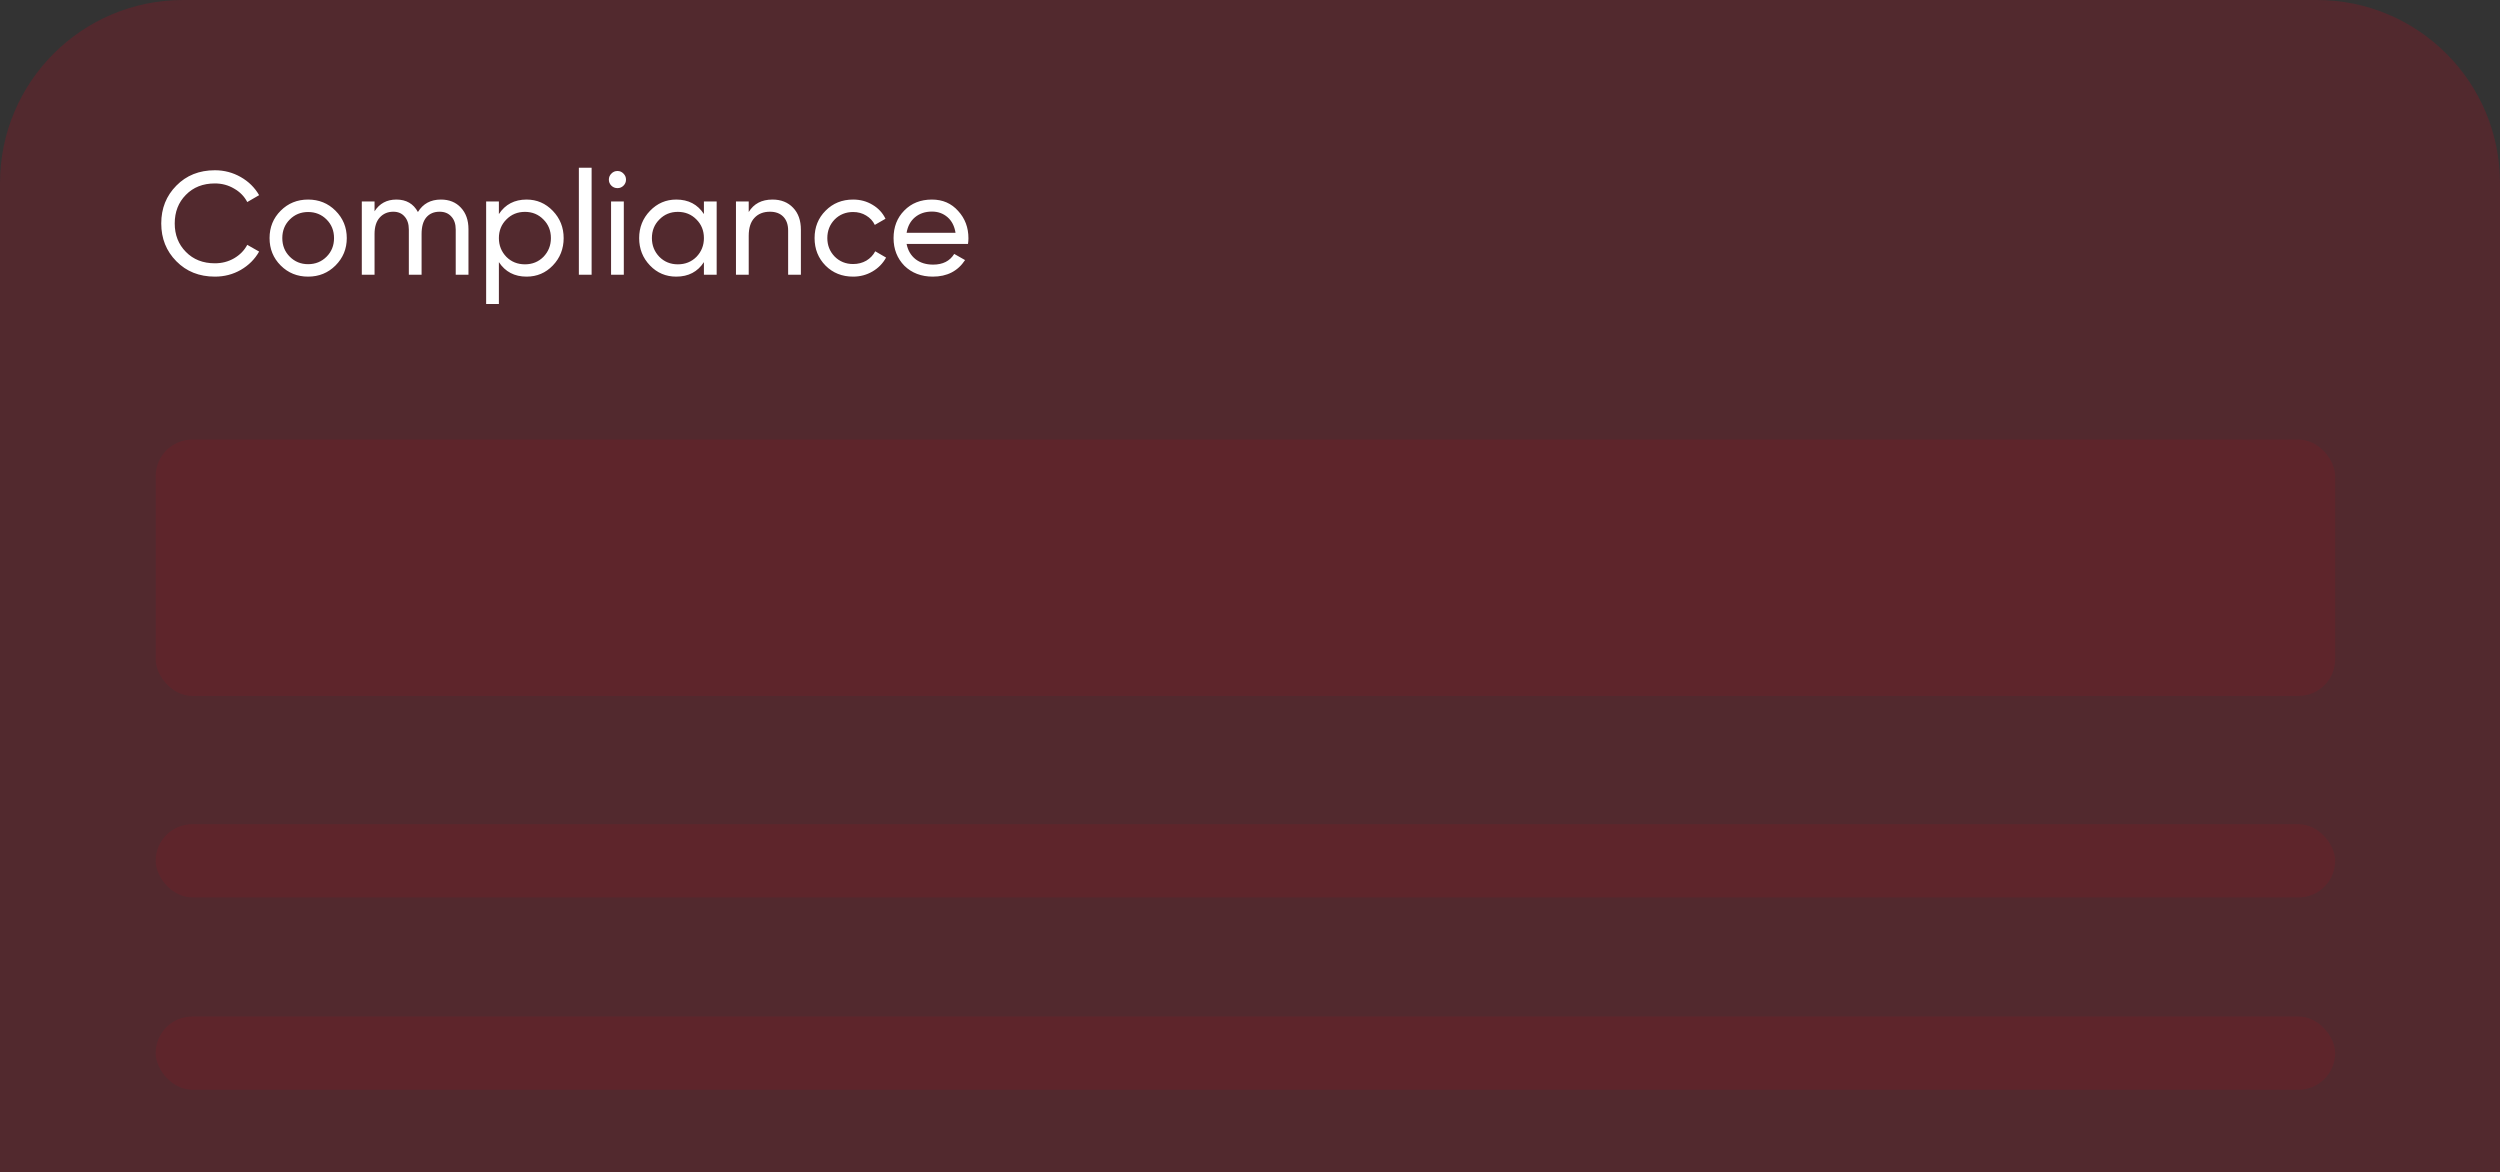 <?xml version="1.0" encoding="UTF-8"?> <svg xmlns="http://www.w3.org/2000/svg" width="273" height="128" viewBox="0 0 273 128" fill="none"><rect x="0" y="0" width="273" height="128" fill="#333333" stroke="none"/><path d="M0 20C0 8.954 8.954 0 20 0H253C264.046 0 273 8.954 273 20V128H0V20Z" fill="#D1001C" fill-opacity="0.2"></path><path d="M23.464 30.208C21.757 30.208 20.355 29.648 19.256 28.528C18.157 27.419 17.608 26.043 17.608 24.4C17.608 22.757 18.157 21.381 19.256 20.272C20.355 19.152 21.757 18.592 23.464 18.592C24.477 18.592 25.416 18.837 26.28 19.328C27.144 19.819 27.816 20.48 28.296 21.312L27 22.064C26.68 21.445 26.2 20.955 25.56 20.592C24.931 20.219 24.232 20.032 23.464 20.032C22.163 20.032 21.107 20.448 20.296 21.28C19.485 22.101 19.08 23.141 19.08 24.4C19.08 25.648 19.485 26.683 20.296 27.504C21.107 28.336 22.163 28.752 23.464 28.752C24.232 28.752 24.931 28.571 25.56 28.208C26.2 27.835 26.68 27.344 27 26.736L28.296 27.472C27.827 28.304 27.16 28.971 26.296 29.472C25.443 29.963 24.499 30.208 23.464 30.208ZM36.636 28.992C35.825 29.803 34.828 30.208 33.644 30.208C32.46 30.208 31.463 29.803 30.652 28.992C29.841 28.181 29.436 27.184 29.436 26C29.436 24.816 29.841 23.819 30.652 23.008C31.463 22.197 32.46 21.792 33.644 21.792C34.828 21.792 35.825 22.197 36.636 23.008C37.458 23.829 37.868 24.827 37.868 26C37.868 27.173 37.458 28.171 36.636 28.992ZM33.644 28.848C34.444 28.848 35.116 28.576 35.66 28.032C36.204 27.488 36.476 26.811 36.476 26C36.476 25.189 36.204 24.512 35.66 23.968C35.116 23.424 34.444 23.152 33.644 23.152C32.855 23.152 32.188 23.424 31.644 23.968C31.1 24.512 30.828 25.189 30.828 26C30.828 26.811 31.1 27.488 31.644 28.032C32.188 28.576 32.855 28.848 33.644 28.848ZM48.149 21.792C49.056 21.792 49.781 22.085 50.325 22.672C50.88 23.259 51.157 24.043 51.157 25.024V30H49.765V25.072C49.765 24.464 49.605 23.989 49.285 23.648C48.976 23.296 48.549 23.12 48.005 23.12C47.386 23.12 46.901 23.328 46.549 23.744C46.208 24.149 46.037 24.752 46.037 25.552V30H44.645V25.072C44.645 24.464 44.49 23.989 44.181 23.648C43.883 23.296 43.472 23.12 42.949 23.12C42.341 23.12 41.845 23.333 41.461 23.76C41.088 24.176 40.901 24.773 40.901 25.552V30H39.509V22H40.901V23.072C41.445 22.219 42.24 21.792 43.285 21.792C44.362 21.792 45.147 22.245 45.637 23.152C46.192 22.245 47.029 21.792 48.149 21.792ZM57.503 21.792C58.623 21.792 59.578 22.203 60.367 23.024C61.157 23.845 61.551 24.837 61.551 26C61.551 27.173 61.157 28.171 60.367 28.992C59.589 29.803 58.634 30.208 57.503 30.208C56.181 30.208 55.173 29.68 54.479 28.624V33.2H53.087V22H54.479V23.376C55.173 22.32 56.181 21.792 57.503 21.792ZM57.327 28.864C58.127 28.864 58.799 28.592 59.343 28.048C59.887 27.483 60.159 26.8 60.159 26C60.159 25.189 59.887 24.512 59.343 23.968C58.799 23.413 58.127 23.136 57.327 23.136C56.517 23.136 55.839 23.413 55.295 23.968C54.751 24.512 54.479 25.189 54.479 26C54.479 26.8 54.751 27.483 55.295 28.048C55.839 28.592 56.517 28.864 57.327 28.864ZM64.604 30H63.212V18.32H64.604V30ZM67.432 20.544C67.165 20.544 66.941 20.453 66.76 20.272C66.579 20.091 66.488 19.872 66.488 19.616C66.488 19.36 66.579 19.141 66.76 18.96C66.941 18.768 67.165 18.672 67.432 18.672C67.688 18.672 67.906 18.768 68.088 18.96C68.269 19.141 68.36 19.36 68.36 19.616C68.36 19.872 68.269 20.091 68.088 20.272C67.906 20.453 67.688 20.544 67.432 20.544ZM68.12 30H66.728V22H68.12V30ZM76.868 23.376V22H78.26V30H76.868V28.624C76.185 29.68 75.177 30.208 73.844 30.208C72.713 30.208 71.758 29.803 70.98 28.992C70.19 28.171 69.796 27.173 69.796 26C69.796 24.837 70.19 23.845 70.98 23.024C71.769 22.203 72.724 21.792 73.844 21.792C75.177 21.792 76.185 22.32 76.868 23.376ZM74.019 28.864C74.83 28.864 75.507 28.592 76.052 28.048C76.596 27.483 76.868 26.8 76.868 26C76.868 25.189 76.596 24.512 76.052 23.968C75.507 23.413 74.83 23.136 74.019 23.136C73.219 23.136 72.547 23.413 72.004 23.968C71.46 24.512 71.188 25.189 71.188 26C71.188 26.8 71.46 27.483 72.004 28.048C72.547 28.592 73.219 28.864 74.019 28.864ZM84.353 21.792C85.291 21.792 86.043 22.091 86.609 22.688C87.174 23.275 87.457 24.075 87.457 25.088V30H86.064V25.168C86.064 24.528 85.888 24.027 85.537 23.664C85.184 23.301 84.699 23.12 84.081 23.12C83.366 23.12 82.8 23.344 82.385 23.792C81.969 24.229 81.76 24.885 81.76 25.76V30H80.368V22H81.76V23.152C82.315 22.245 83.179 21.792 84.353 21.792ZM93.16 30.208C91.954 30.208 90.952 29.808 90.152 29.008C89.352 28.197 88.952 27.195 88.952 26C88.952 24.805 89.352 23.808 90.152 23.008C90.952 22.197 91.954 21.792 93.16 21.792C93.949 21.792 94.658 21.984 95.288 22.368C95.917 22.741 96.386 23.248 96.696 23.888L95.528 24.56C95.325 24.133 95.01 23.792 94.584 23.536C94.168 23.28 93.693 23.152 93.16 23.152C92.36 23.152 91.688 23.424 91.144 23.968C90.61 24.523 90.344 25.2 90.344 26C90.344 26.789 90.61 27.461 91.144 28.016C91.688 28.56 92.36 28.832 93.16 28.832C93.693 28.832 94.173 28.709 94.6 28.464C95.026 28.208 95.352 27.867 95.576 27.44L96.76 28.128C96.408 28.768 95.912 29.275 95.272 29.648C94.632 30.021 93.928 30.208 93.16 30.208ZM105.705 26.64H99.001C99.139 27.344 99.465 27.899 99.977 28.304C100.489 28.699 101.129 28.896 101.897 28.896C102.953 28.896 103.721 28.507 104.201 27.728L105.385 28.4C104.595 29.605 103.422 30.208 101.865 30.208C100.606 30.208 99.571 29.813 98.761 29.024C97.971 28.213 97.577 27.205 97.577 26C97.577 24.784 97.966 23.781 98.745 22.992C99.523 22.192 100.531 21.792 101.769 21.792C102.942 21.792 103.897 22.208 104.633 23.04C105.379 23.851 105.753 24.843 105.753 26.016C105.753 26.219 105.737 26.427 105.705 26.64ZM101.769 23.104C101.033 23.104 100.414 23.312 99.913 23.728C99.422 24.144 99.118 24.709 99.001 25.424H104.345C104.227 24.688 103.934 24.117 103.465 23.712C102.995 23.307 102.43 23.104 101.769 23.104Z" fill="white"></path><rect x="17" y="48" width="238" height="28" rx="4" fill="#D1001C" fill-opacity="0.1"></rect><rect x="17" y="90" width="238" height="8" rx="4" fill="#D1001C" fill-opacity="0.1"></rect><rect x="17" y="111" width="238" height="8" rx="4" fill="#D1001C" fill-opacity="0.1"></rect></svg> 